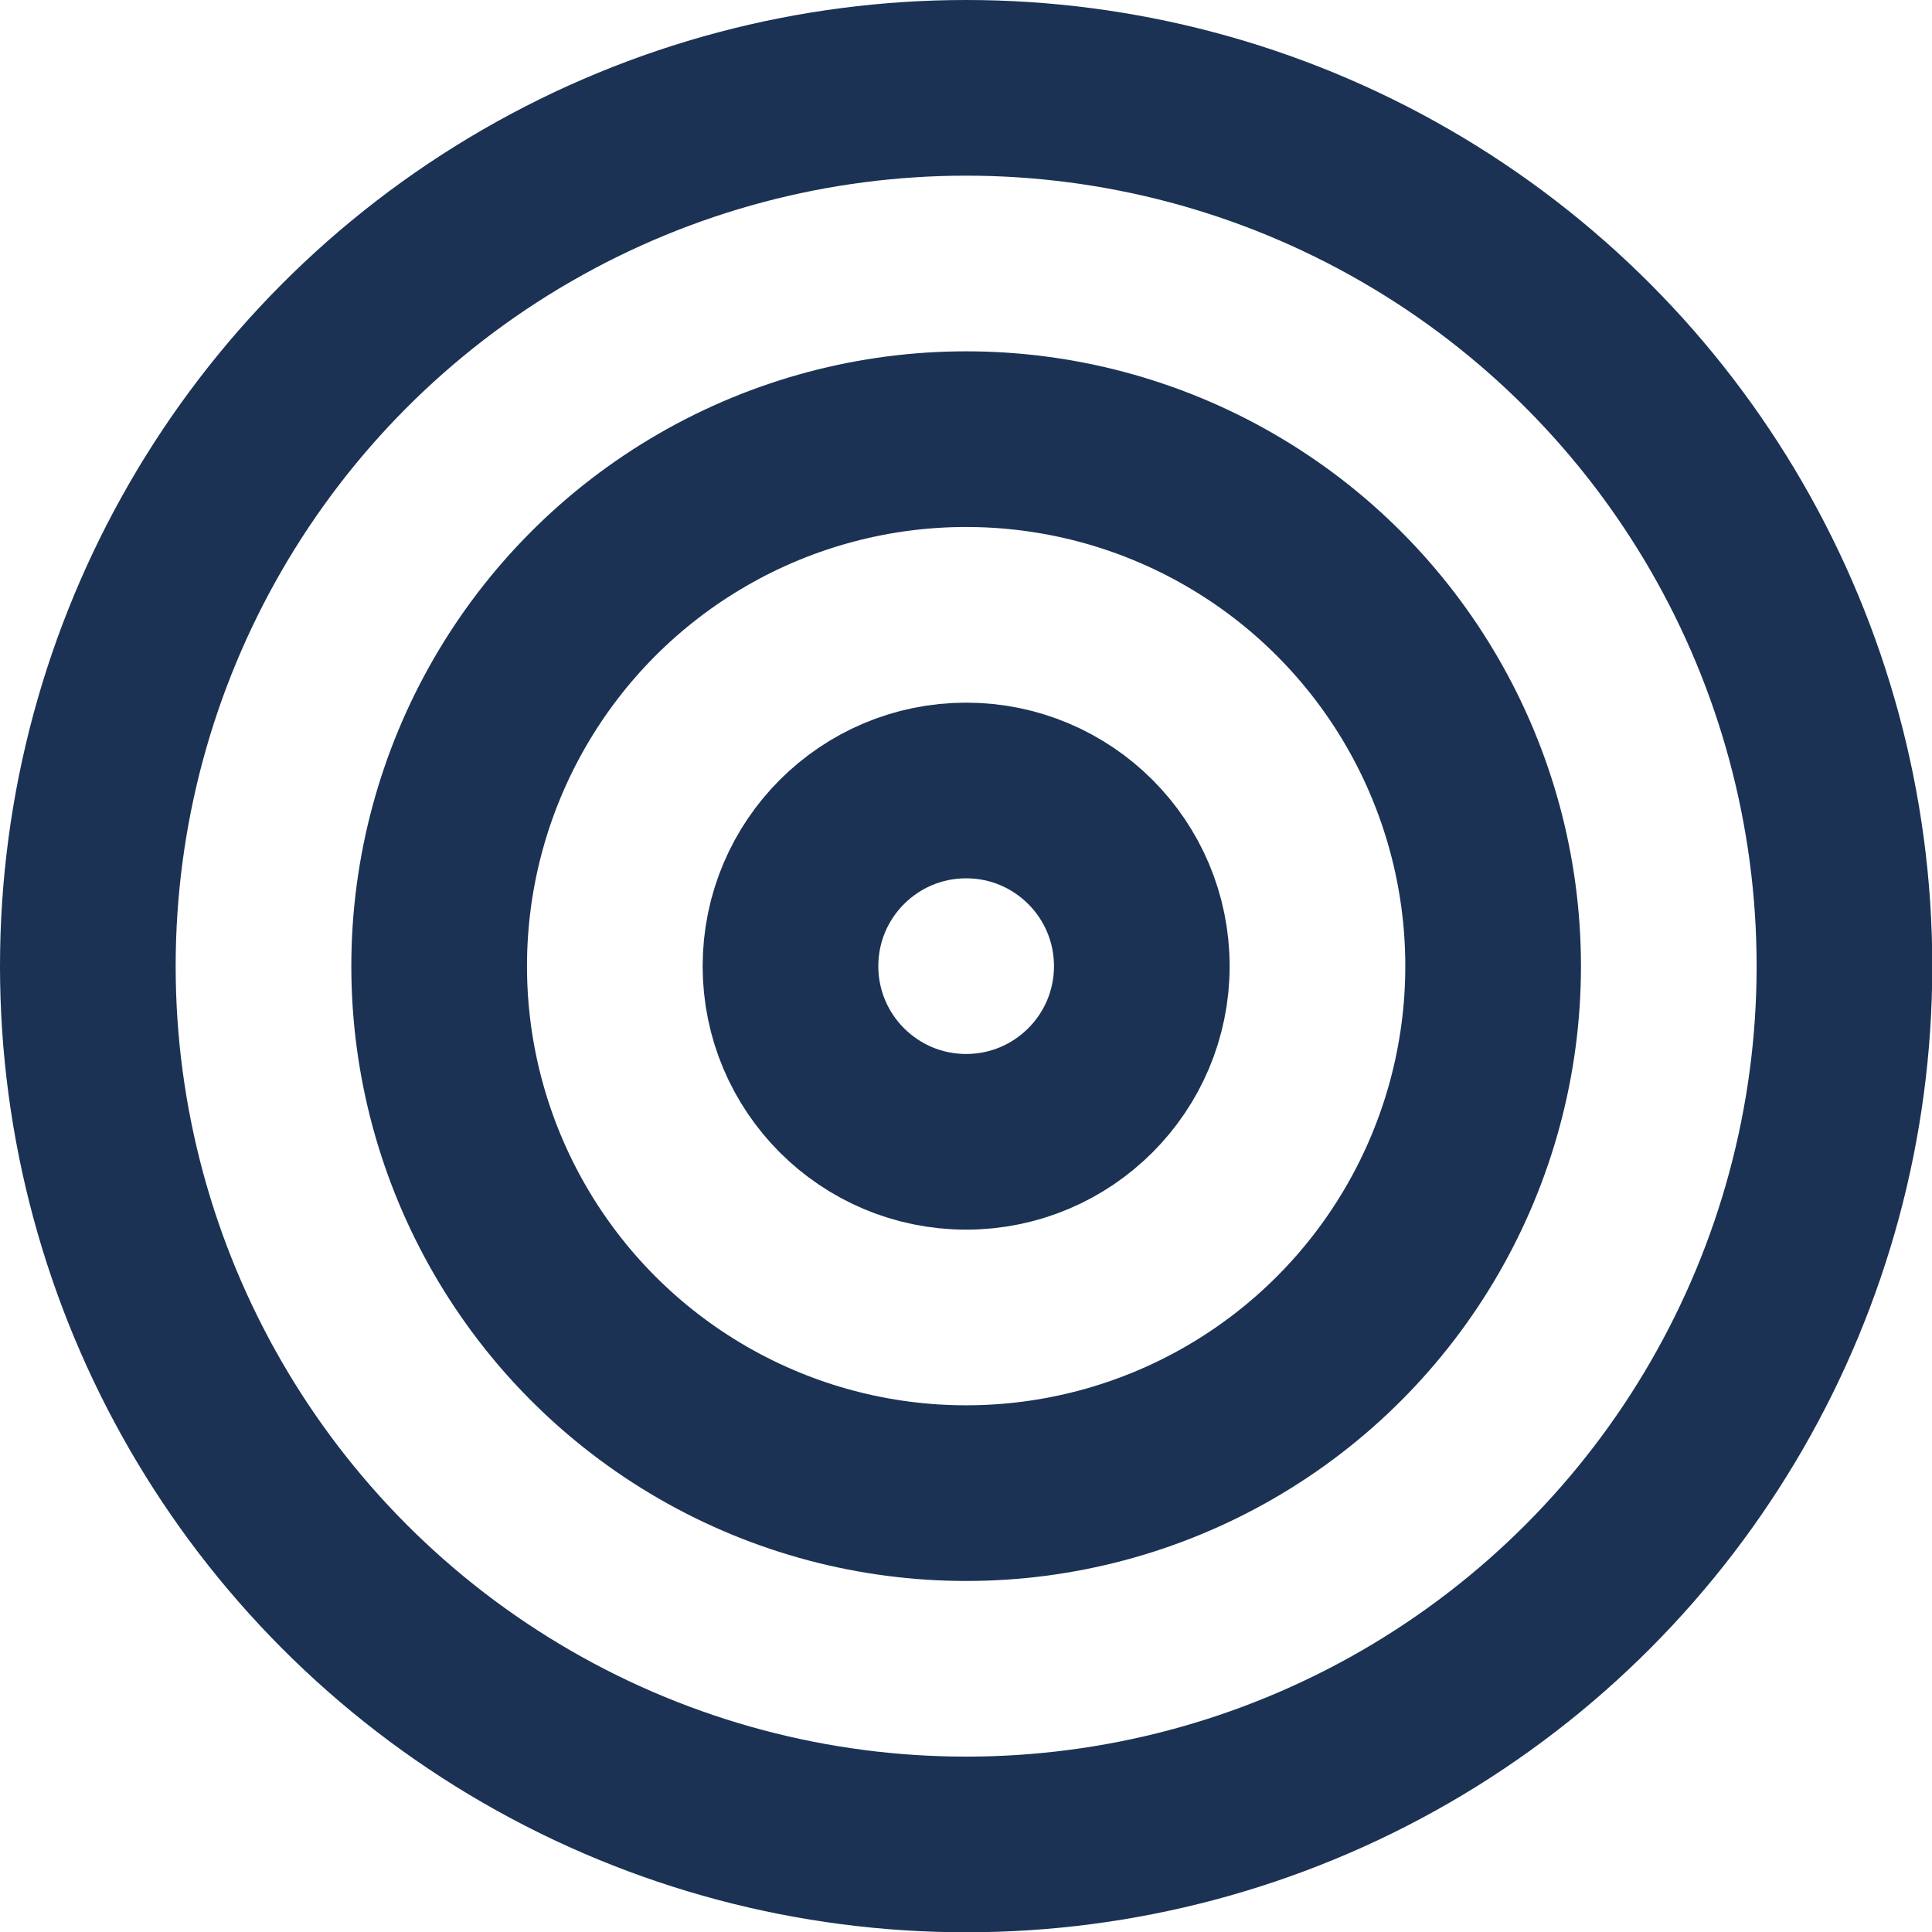 <svg xmlns="http://www.w3.org/2000/svg" viewBox="0 0 66.43 66.43"><defs><style>.cls-1{fill:none;stroke:#1b3254;stroke-linecap:round;stroke-linejoin:round;stroke-width:6.04px;}</style></defs><title>Account2@1x</title><g id="Layer_2" data-name="Layer 2"><g id="Layer_1-2" data-name="Layer 1"><circle class="cls-1" cx="33.22" cy="33.22" r="30.2"/><circle class="cls-1" cx="33.22" cy="33.22" r="18.12"/><circle class="cls-1" cx="33.22" cy="33.22" r="6.04"/></g></g></svg>